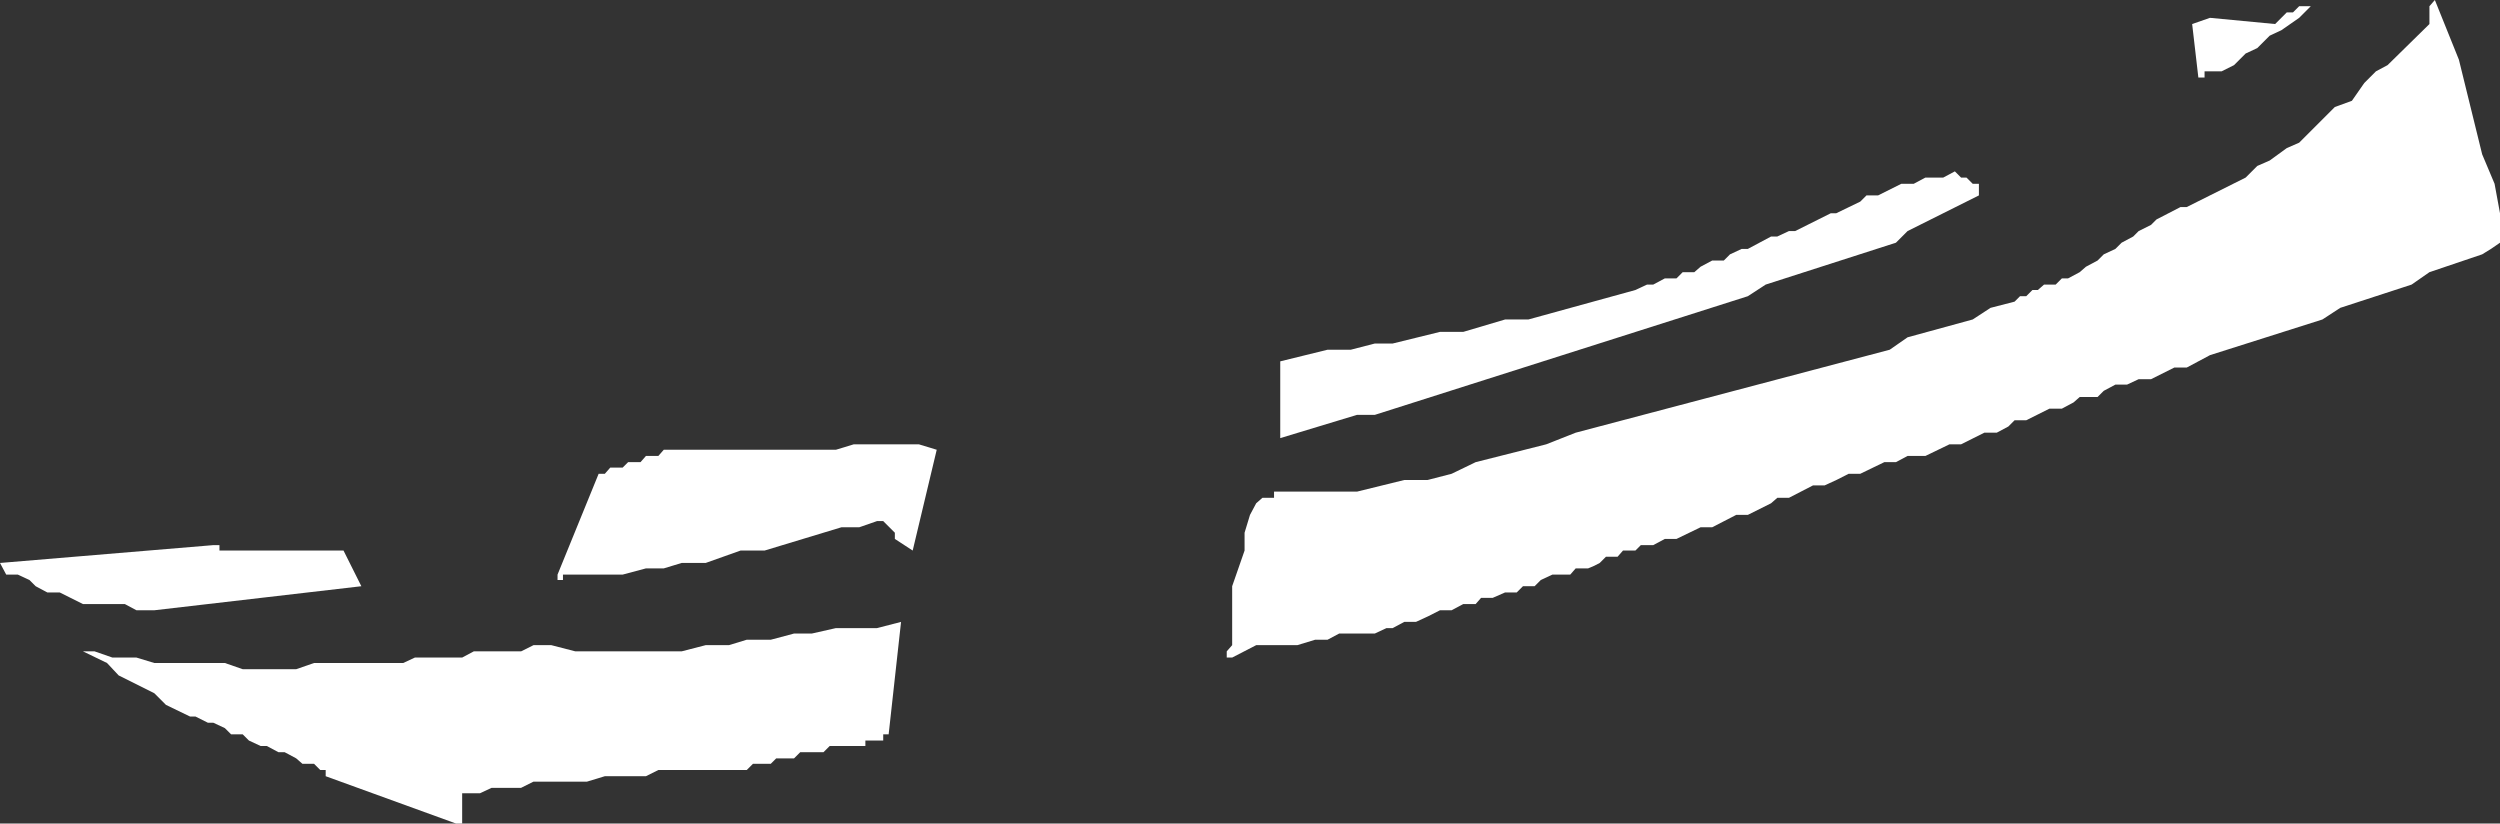 <?xml version="1.0" encoding="UTF-8" standalone="no"?>
<svg xmlns:xlink="http://www.w3.org/1999/xlink" height="53.1px" width="161.2px" xmlns="http://www.w3.org/2000/svg">
  <rect width="100%" height="100%" fill="#333333" stroke="none"/>
  <g transform="matrix(1.0, 0.0, 0.0, 1.0, 0.0, 0.0)">
    <path d="M29.8 42.4 L30.55 42.0 33.6 42.0 34.4 41.6 35.55 41.6 37.1 42.0 43.95 42.0 45.5 41.6 47.0 41.6 48.15 41.25 49.7 41.25 51.2 40.85 52.35 40.85 53.9 40.5 56.55 40.5 58.1 40.1 57.3 47.35 56.95 47.35 56.95 47.75 55.8 47.75 55.8 48.1 53.5 48.1 53.1 48.5 51.6 48.5 51.2 48.9 50.05 48.9 49.7 49.25 48.55 49.25 48.15 49.65 42.45 49.65 41.65 50.05 39.0 50.05 37.85 50.4 34.4 50.4 33.6 50.8 31.7 50.8 30.95 51.15 29.8 51.15 29.8 53.1 29.4 53.1 21.0 50.05 21.0 49.65 20.65 49.65 20.25 49.25 19.5 49.25 19.1 48.9 18.35 48.5 17.95 48.5 17.2 48.1 16.8 48.1 16.05 47.75 15.65 47.35 14.9 47.35 14.5 46.95 13.75 46.6 13.4 46.6 12.6 46.2 12.25 46.2 10.7 45.45 9.95 44.7 7.65 43.55 6.9 42.75 5.35 42.0 6.1 42.0 7.25 42.4 8.8 42.4 9.95 42.75 14.5 42.75 15.65 43.15 19.1 43.15 20.25 42.75 26.0 42.75 26.75 42.4 29.8 42.4 M14.15 35.5 L22.15 35.5 23.3 37.8 9.95 39.35 8.8 39.35 8.05 38.95 5.35 38.95 3.85 38.2 3.05 38.2 2.3 37.8 1.9 37.4 1.15 37.05 0.4 37.05 0.0 36.3 13.75 35.15 14.15 35.15 14.15 35.5 M40.5 29.8 L41.3 29.8 41.65 29.4 42.45 29.4 42.8 29.0 53.9 29.0 55.05 28.65 59.25 28.65 60.4 29.0 58.85 35.5 57.7 34.75 57.7 34.35 56.95 33.6 56.55 33.6 55.4 34.0 54.25 34.0 49.3 35.5 47.75 35.5 45.5 36.3 43.95 36.3 42.8 36.65 41.65 36.65 40.15 37.05 36.3 37.05 36.3 37.4 35.95 37.4 35.95 37.05 38.6 30.55 39.0 30.55 39.35 30.15 40.15 30.15 40.5 29.8 M136.4 16.05 L136.8 15.65 137.55 15.25 137.9 14.9 138.7 14.5 139.05 14.15 140.6 13.35 141.0 13.35 144.8 11.45 145.55 10.7 146.35 10.35 147.45 9.55 148.25 9.2 150.55 6.9 151.65 6.5 152.45 5.35 153.2 4.6 153.95 4.2 156.65 1.55 156.65 0.4 157.0 0.0 158.55 3.85 160.05 9.95 160.85 11.85 161.2 13.75 161.2 15.65 Q160.65 16.05 160.05 16.4 L156.65 17.55 155.5 18.35 150.9 19.85 149.75 20.6 142.5 22.9 141.0 23.7 140.2 23.7 138.7 24.45 137.9 24.45 137.15 24.8 136.4 24.8 135.65 25.2 135.25 25.6 134.1 25.6 133.7 25.95 132.95 26.35 132.15 26.35 130.65 27.1 129.9 27.1 129.5 27.5 128.75 27.9 127.95 27.9 126.45 28.65 125.7 28.65 124.15 29.4 123.0 29.4 122.25 29.8 121.5 29.8 119.95 30.55 119.2 30.55 Q118.45 30.95 117.65 31.3 L116.9 31.3 115.35 32.1 114.6 32.1 114.2 32.45 112.7 33.2 111.95 33.2 110.4 34.0 109.65 34.0 108.1 34.75 107.35 34.75 106.6 35.15 105.8 35.15 105.45 35.5 104.65 35.5 104.3 35.9 103.55 35.9 103.15 36.3 Q102.8 36.5 102.4 36.65 L101.6 36.65 101.25 37.05 100.1 37.05 99.35 37.4 98.95 37.8 98.2 37.8 97.8 38.2 97.05 38.2 96.25 38.55 95.5 38.55 95.15 38.95 94.35 38.95 93.6 39.35 92.85 39.35 Q92.1 39.75 91.3 40.1 L90.55 40.1 89.8 40.5 89.4 40.5 88.65 40.85 86.35 40.85 85.6 41.25 84.8 41.25 83.65 41.6 81.0 41.6 79.45 42.4 79.1 42.4 79.1 42.0 79.45 41.6 79.45 37.8 80.25 35.5 80.25 34.35 80.6 33.2 81.0 32.45 81.4 32.1 82.15 32.1 82.15 31.7 87.5 31.7 90.55 30.95 92.05 30.95 93.6 30.55 95.15 29.8 99.7 28.65 101.6 27.9 121.85 22.55 123.0 21.75 127.2 20.6 128.35 19.85 129.9 19.45 130.25 19.1 130.65 19.1 131.05 18.7 131.4 18.7 131.8 18.35 132.55 18.35 132.95 17.95 133.35 17.95 134.1 17.55 134.5 17.2 135.25 16.8 135.65 16.4 136.4 16.05 M145.55 3.1 L144.8 3.45 144.05 4.2 143.25 4.6 142.15 4.6 142.15 5.0 141.75 5.0 141.35 1.55 142.5 1.15 146.7 1.55 147.45 0.8 147.85 0.8 148.25 0.4 149.0 0.4 148.25 1.15 147.1 1.95 146.35 2.3 145.55 3.1 M112.3 16.05 L112.7 16.05 114.2 15.25 114.6 15.25 115.35 14.9 115.75 14.9 118.05 13.75 118.4 13.75 119.95 13.0 120.35 12.6 121.1 12.6 122.6 11.85 123.4 11.85 124.15 11.45 125.3 11.45 126.05 11.05 126.45 11.45 126.8 11.45 127.2 11.85 127.6 11.85 127.6 12.6 123.0 14.9 122.25 15.65 113.85 18.35 112.7 19.1 88.65 26.75 87.5 26.75 82.55 28.25 82.55 23.3 85.6 22.55 87.1 22.55 88.65 22.15 89.8 22.15 92.85 21.4 94.35 21.4 97.05 20.6 98.55 20.6 105.45 18.7 106.2 18.35 106.6 18.35 107.35 17.95 108.1 17.95 108.5 17.55 109.25 17.55 109.65 17.2 110.4 16.8 111.15 16.8 111.55 16.4 112.3 16.05" fill="#ffffff" fill-rule="evenodd" stroke="none"/>
  </g>
</svg>

